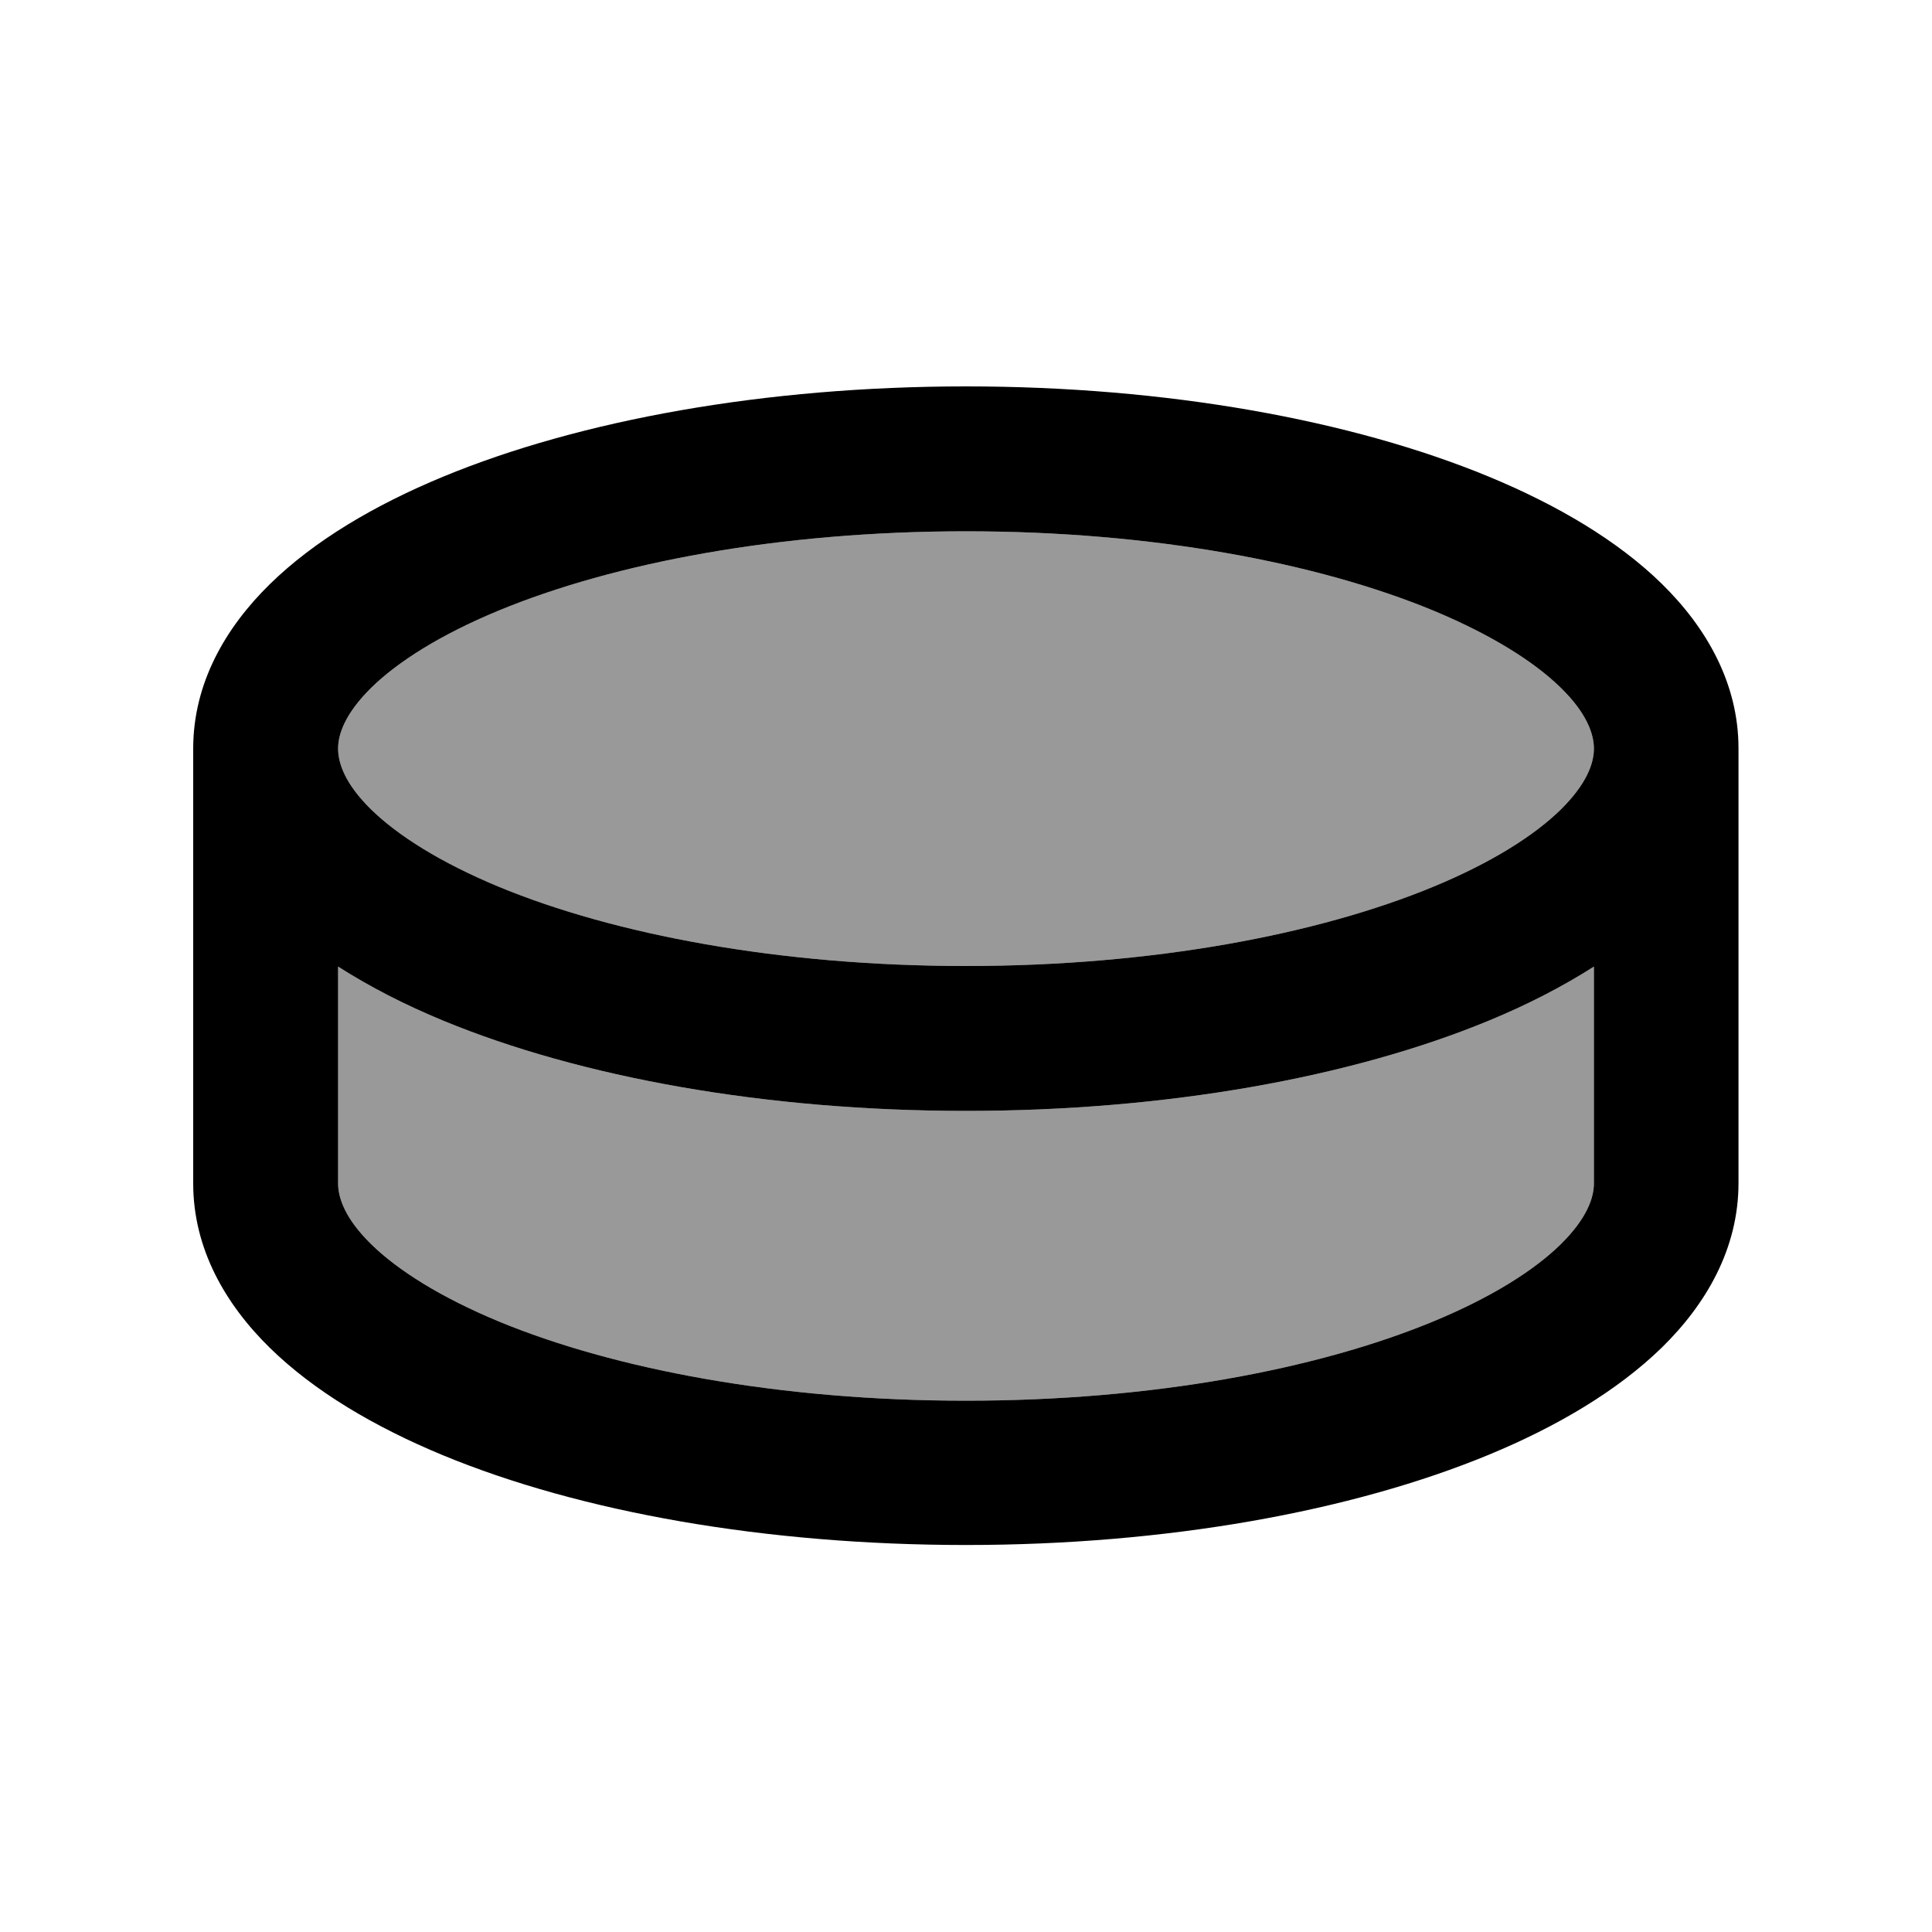 <svg xmlns="http://www.w3.org/2000/svg" viewBox="0 0 640 640"><!--! Font Awesome Pro 7.1.0 by @fontawesome - https://fontawesome.com License - https://fontawesome.com/license (Commercial License) Copyright 2025 Fonticons, Inc. --><path opacity=".4" fill="currentColor" d="M112 248C112 252.8 114.3 259.7 123 268.2C131.8 276.8 145.9 285.7 165.1 293.7C203.5 309.6 258.3 320 320 320C381.7 320 436.5 309.6 474.9 293.7C494.2 285.7 508.2 276.8 517 268.2C525.7 259.6 528 252.8 528 248C528 243.2 525.7 236.3 517 227.8C508.2 219.2 494.1 210.3 474.9 202.3C436.5 186.4 381.7 176 320 176C258.3 176 203.5 186.4 165.1 202.3C145.8 210.3 131.8 219.2 123 227.8C114.3 236.4 112 243.2 112 248zM112 320.2L112 392C112 396.8 114.3 403.7 123 412.2C131.8 420.8 145.9 429.7 165.1 437.7C203.5 453.6 258.3 464 320 464C381.7 464 436.5 453.6 474.9 437.7C494.2 429.7 508.2 420.8 517 412.2C525.7 403.6 528 396.8 528 392L528 320.2C517.5 326.9 505.8 332.9 493.2 338.1C447.7 356.9 386.4 368 320 368C253.6 368 192.3 356.9 146.8 338.1C134.2 332.9 122.5 326.9 112 320.2z"/><path fill="currentColor" d="M320 128C386.4 128 447.7 139.1 493.2 157.9C515.9 167.3 535.9 179.1 550.5 193.4C565.2 207.8 575.9 226.3 575.9 247.9L575.9 391.9C575.9 413.6 565.2 432 550.5 446.4C535.8 460.7 515.9 472.5 493.2 481.9C447.7 500.7 386.4 511.8 320 511.8C253.6 511.8 192.3 500.9 146.8 482.1C124.1 472.7 104.1 460.9 89.4 446.5C74.7 432.1 64 413.7 64 392L64 248C64 226.3 74.7 207.9 89.4 193.5C104.1 179.1 124.1 167.3 146.8 157.9C192.3 139.1 253.6 128 320 128zM528 320.2C517.5 326.9 505.8 332.9 493.2 338.1C447.7 356.9 386.4 368 320 368C253.6 368 192.3 356.9 146.8 338.1C134.2 332.9 122.5 326.9 112 320.2L112 392C112 396.8 114.3 403.7 123 412.2C131.8 420.8 145.9 429.7 165.1 437.7C203.5 453.6 258.3 464 320 464C381.7 464 436.5 453.6 474.9 437.7C494.2 429.7 508.2 420.8 517 412.2C525.7 403.6 528 396.8 528 392L528 320.2zM320 176C258.3 176 203.5 186.4 165.1 202.3C145.8 210.3 131.8 219.2 123 227.8C114.3 236.4 112 243.2 112 248C112 252.8 114.3 259.7 123 268.2C131.8 276.8 145.9 285.7 165.1 293.7C203.5 309.6 258.3 320 320 320C381.7 320 436.5 309.6 474.9 293.7C494.2 285.7 508.2 276.8 517 268.2C525.7 259.6 528 252.8 528 248C528 243.2 525.7 236.3 517 227.8C508.2 219.2 494.1 210.3 474.9 202.3C436.5 186.4 381.7 176 320 176z"/></svg>